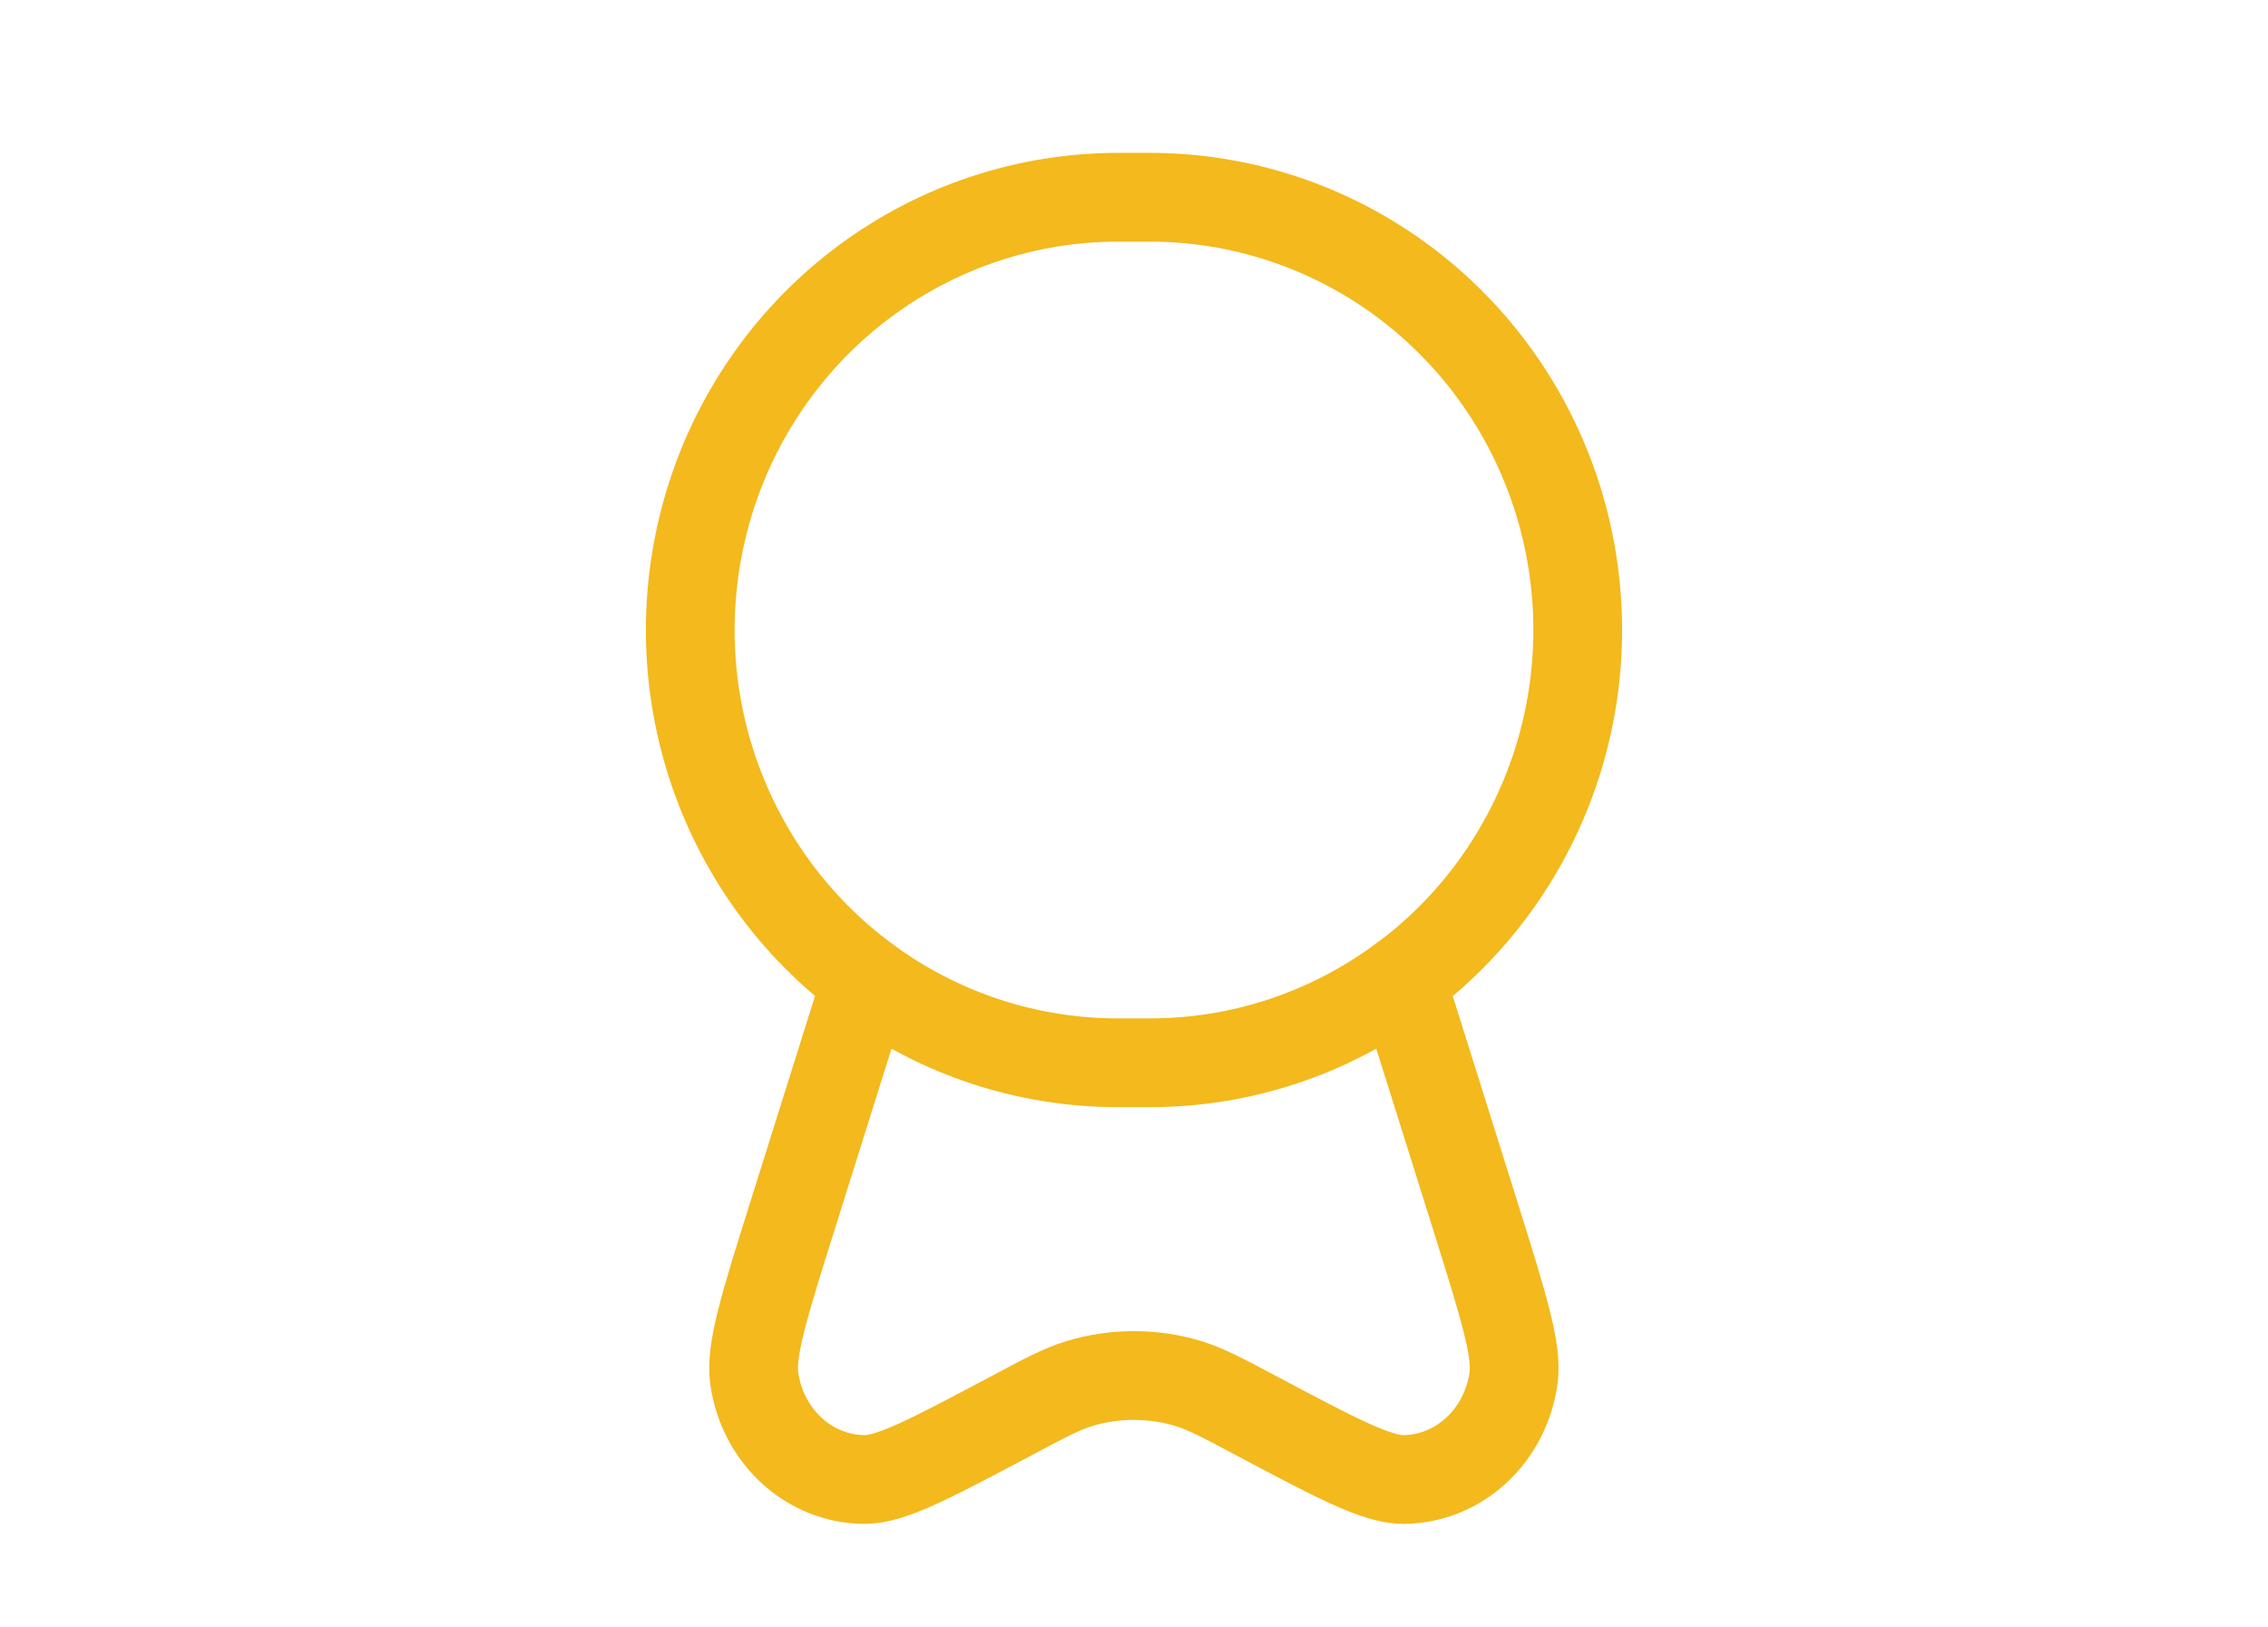 <svg width="46" height="33" viewBox="0 0 46 33" fill="none" xmlns="http://www.w3.org/2000/svg">
<path d="M28.425 19.873C29.907 18.784 31.01 17.247 31.576 15.485C32.142 13.722 32.141 11.824 31.575 10.062C31.008 8.299 29.904 6.764 28.422 5.675C26.939 4.586 25.154 4 23.321 4H22.676C20.844 4 19.059 4.587 17.577 5.676C16.094 6.765 14.991 8.301 14.425 10.063C13.859 11.825 13.858 13.723 14.424 15.486C14.99 17.248 16.093 18.784 17.575 19.873M17.575 19.873C19.056 20.965 20.843 21.552 22.676 21.55H23.319C25.152 21.552 26.938 20.965 28.42 19.873L29.919 24.644C30.489 26.464 30.777 27.374 30.698 27.941C30.535 29.121 29.584 29.995 28.461 30C27.921 30 27.113 29.574 25.496 28.716C24.802 28.346 24.458 28.164 24.103 28.055C23.382 27.837 22.613 27.837 21.892 28.055C21.537 28.164 21.19 28.346 20.498 28.716C18.881 29.574 18.074 30.003 17.534 30C16.411 29.995 15.459 29.121 15.297 27.941C15.22 27.374 15.503 26.464 16.076 24.644L17.575 19.873Z" stroke="#F3B91D" stroke-width="1.8"/>
</svg>
